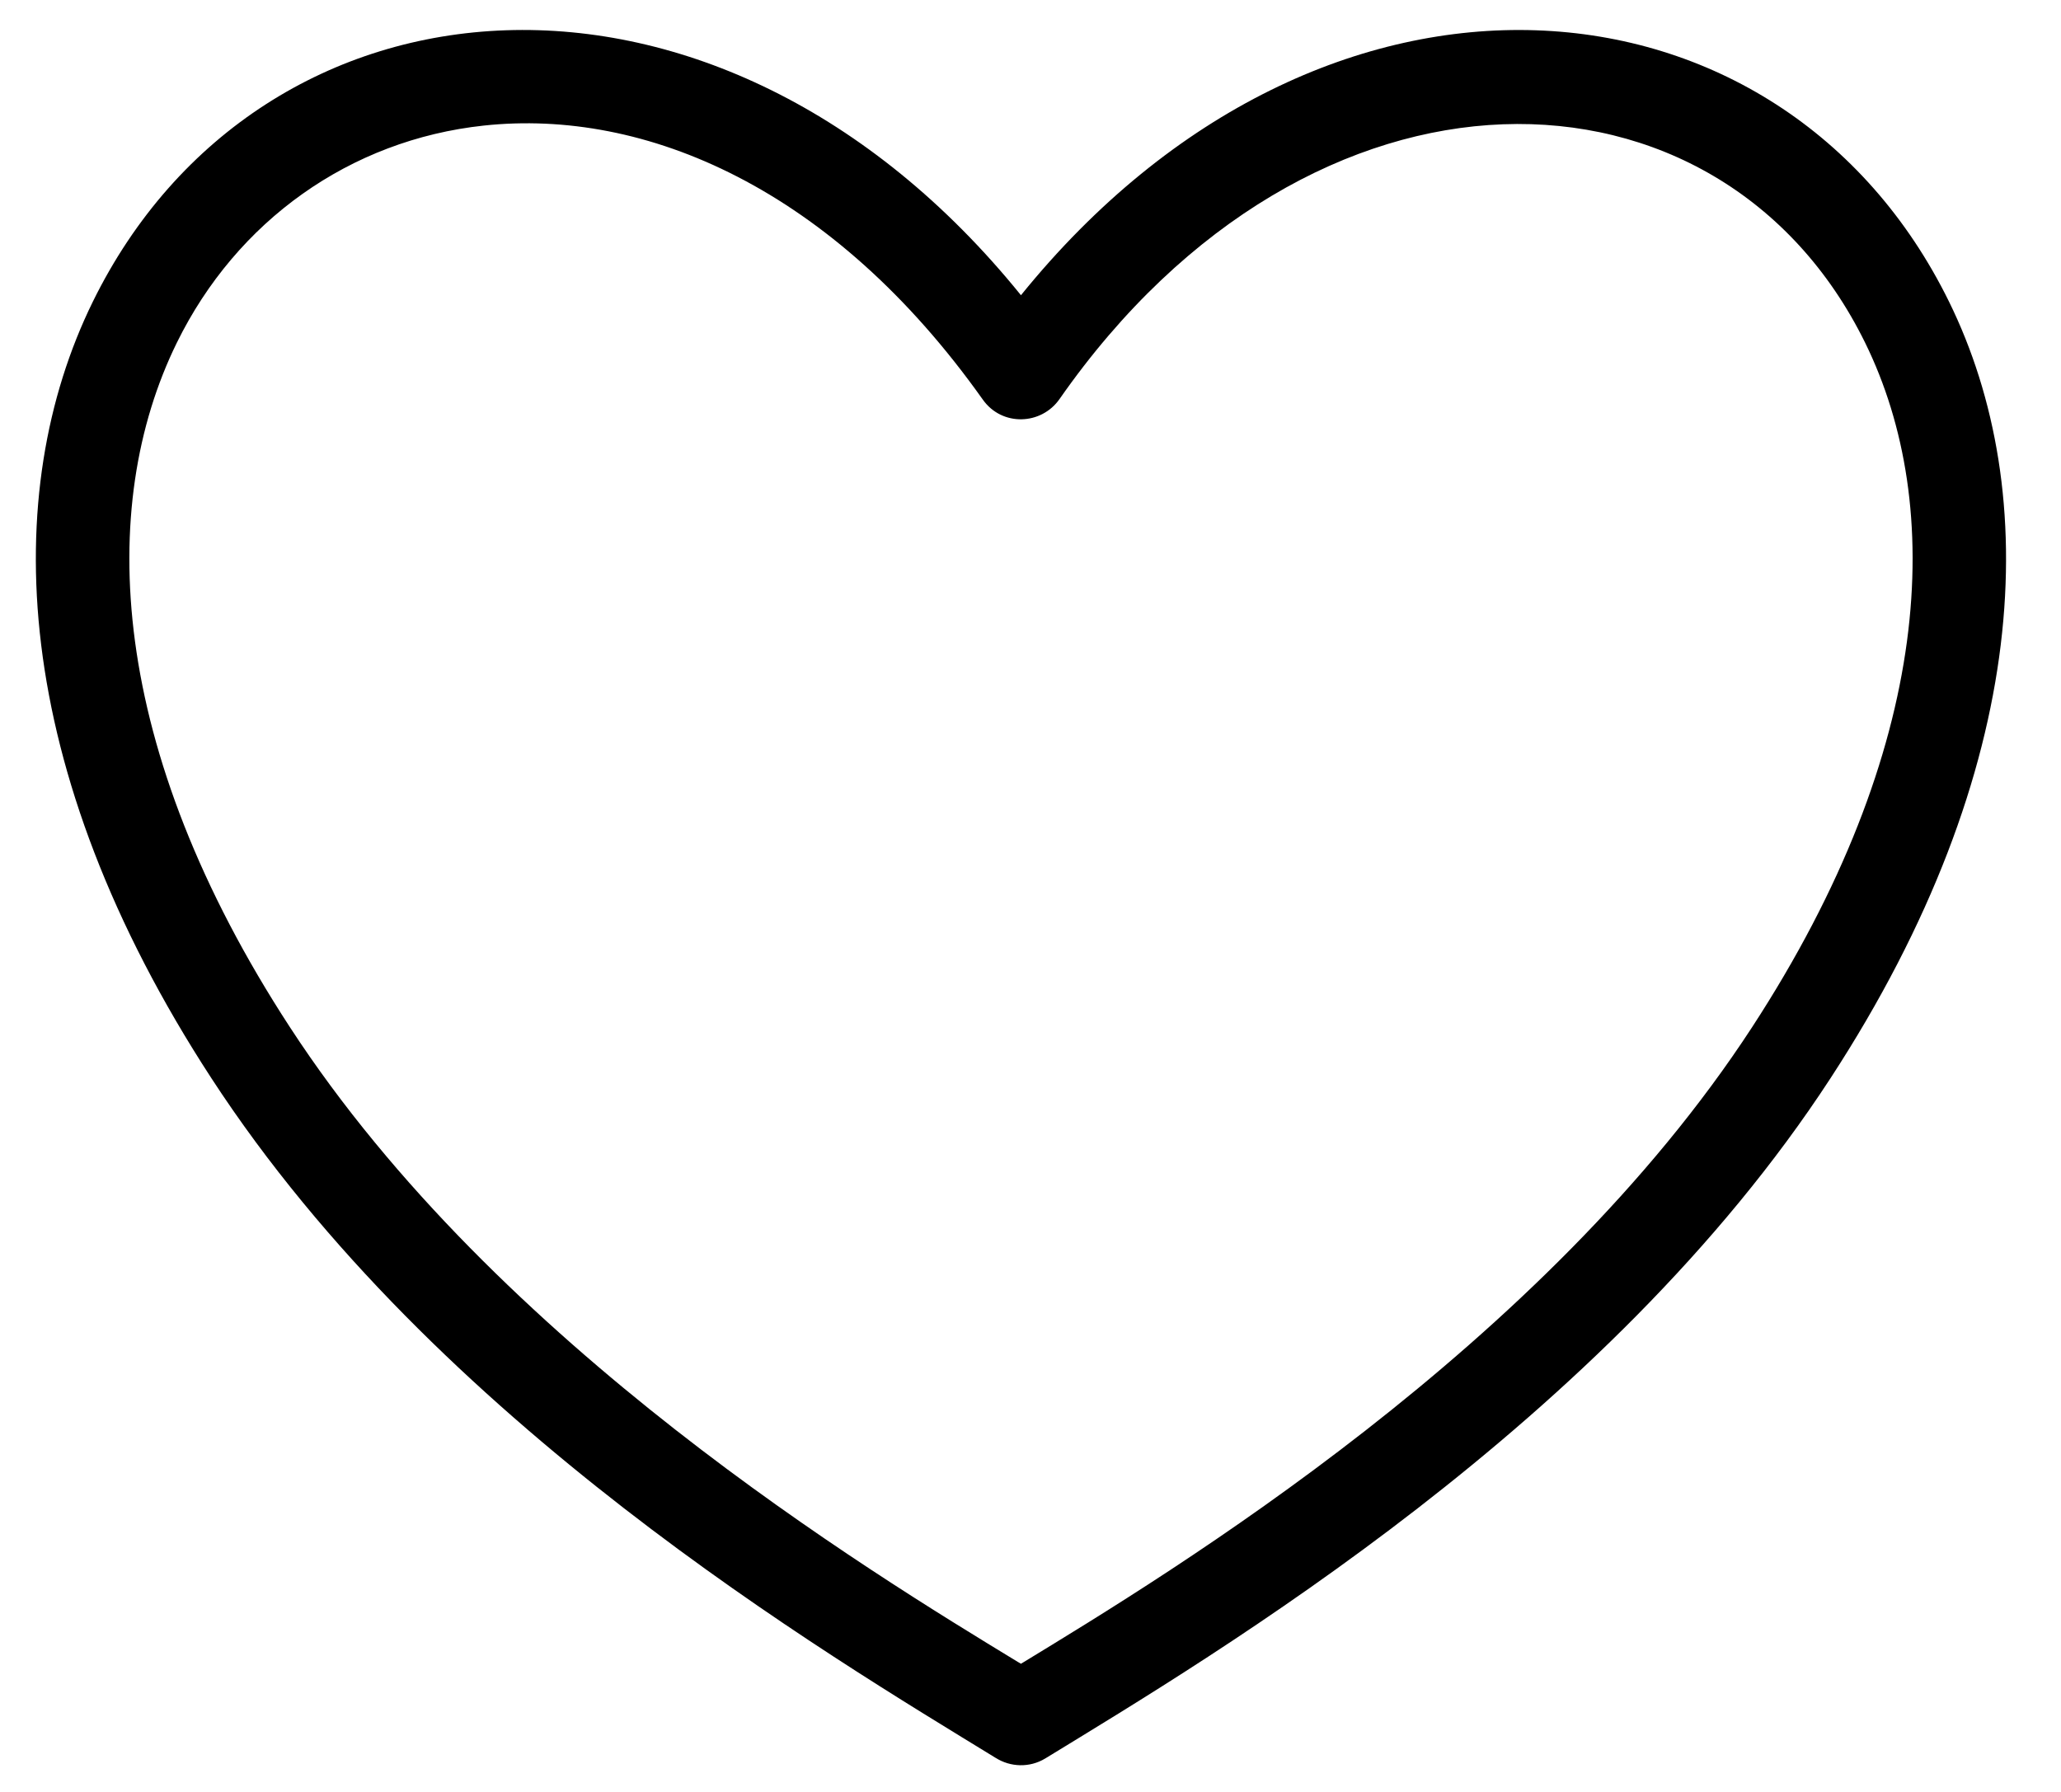 <?xml version="1.0" encoding="UTF-8"?> <svg xmlns="http://www.w3.org/2000/svg" width="46" height="40" viewBox="0 0 46 40" fill="none"><g id="heart 1"><path id="Vector" d="M22.222 39.24C18.43 36.913 9.734 31.769 4.72 24.071C0.2 17.134 -0.013 10.983 2.071 6.736C5.805 -0.867 16.019 -1.773 22.787 6.59C29.555 -1.773 39.769 -0.866 43.502 6.736C45.587 10.983 45.374 17.136 40.854 24.071C35.847 31.755 27.125 36.93 23.331 39.252C22.979 39.466 22.55 39.447 22.223 39.24L22.222 39.24ZM22.732 37.106L22.787 37.139C26.18 35.073 34.461 30.057 39.103 22.933C43.166 16.699 43.42 11.3 41.629 7.652C38.395 1.064 29.295 0.815 23.649 8.906C23.241 9.492 22.365 9.524 21.937 8.922C18.584 4.194 14.396 2.417 10.799 2.803C7.808 3.124 5.281 4.933 3.947 7.65C2.155 11.301 2.409 16.699 6.472 22.931C11.095 30.031 19.365 35.058 22.732 37.107L22.732 37.106Z" fill="black"></path></g></svg> 